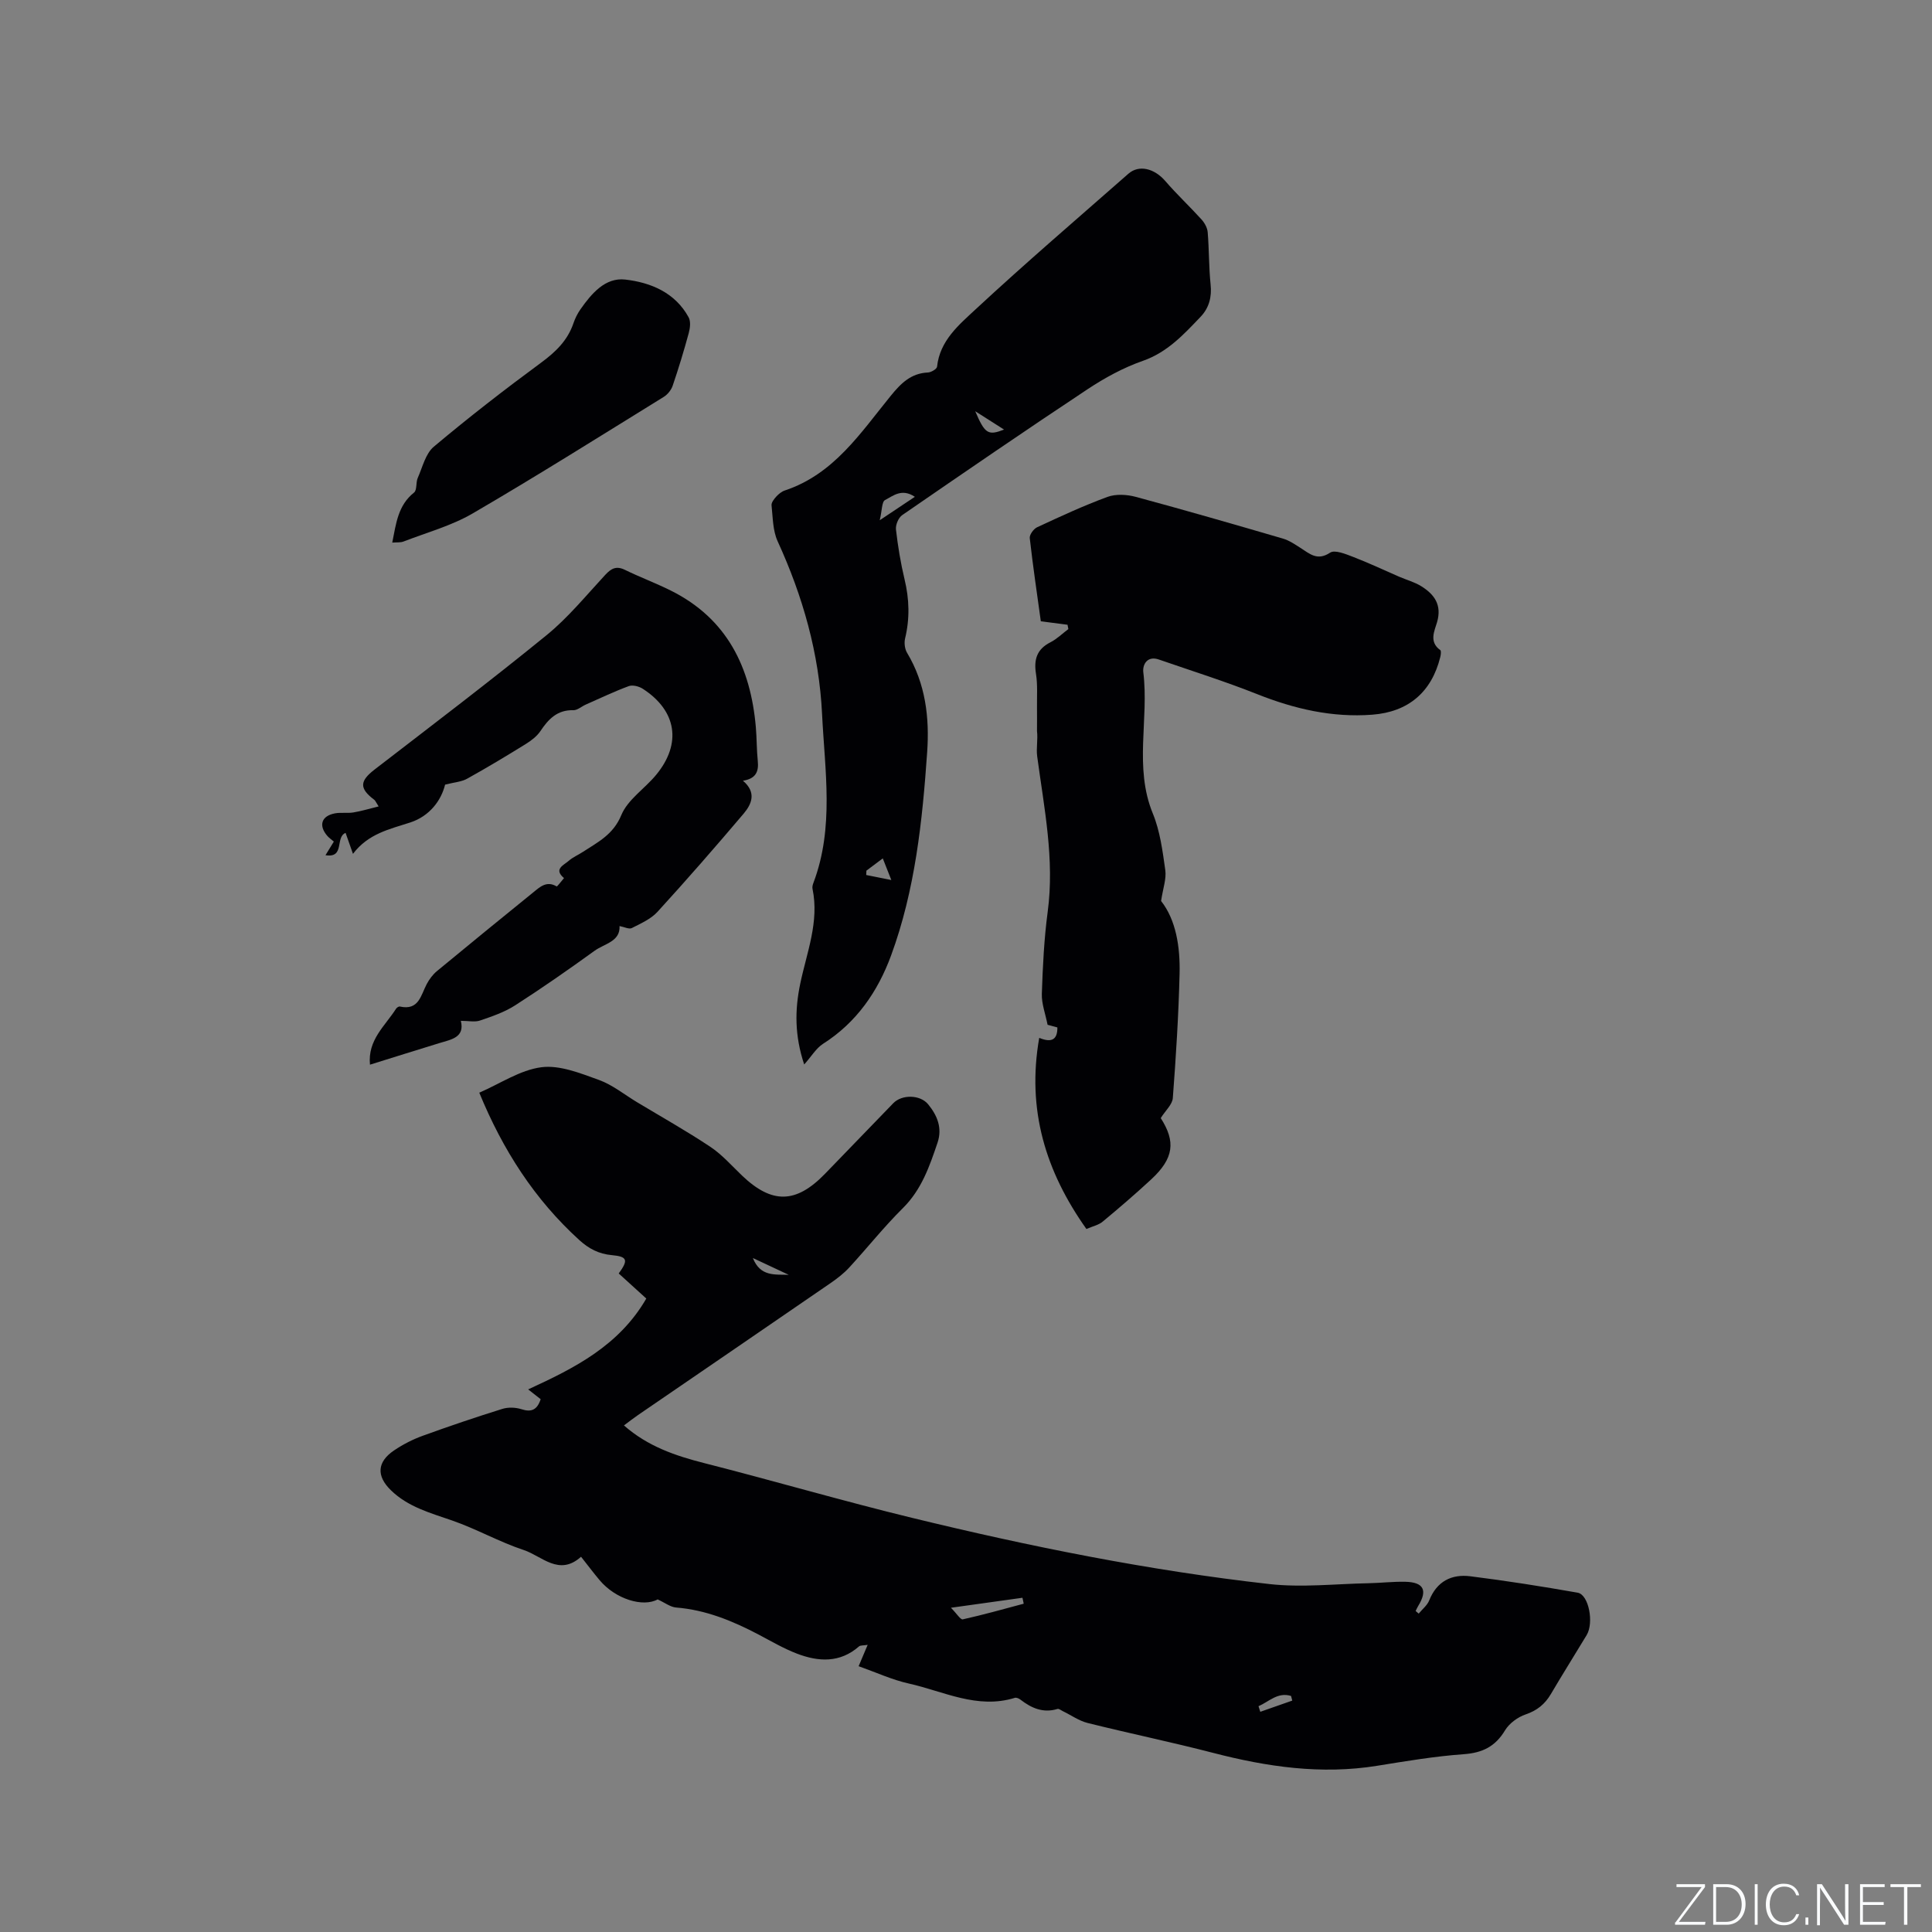 <svg enable-background="new 0 0 400 400" viewBox="0 0 400 400" xmlns="http://www.w3.org/2000/svg"><rect x="0" y="0" width="400" height="400" fill="#808080" stroke="none"/><g fill="#fafbfc"><path d="m346.9 398 5.4-7.3h-5.2v-.6h5.9v.6l-5.4 7.2h5.5l-.1.6h-6.2v-.5z"/><path d="m354.7 390.1h2.8c2.3 0 3.9 1.6 3.9 4.1s-1.6 4.3-3.9 4.3h-2.8zm.6 7.8h2c2.2 0 3.3-1.6 3.3-3.6 0-1.8-1-3.6-3.3-3.6h-2z"/><path d="m363.9 390.1v8.4h-.6v-8.4z"/><path d="m372.5 396.3c-.4 1.3-1.4 2.3-3.2 2.3-2.4 0-3.7-1.9-3.7-4.3 0-2.3 1.2-4.3 3.7-4.3 1.8 0 2.9 1 3.2 2.4h-.6c-.4-1.1-1.1-1.8-2.5-1.8-2.1 0-3 1.9-3 3.7s.9 3.7 3 3.7c1.4 0 2.1-.7 2.5-1.7z"/><path d="m373.8 398.5v-1.5h.6v1.5z"/><path d="m376.2 398.5v-8.4h1c1.3 2 4.4 6.7 4.9 7.6-.1-1.2-.1-2.4-.1-3.8v-3.8h.7v8.4h-.9c-1.2-1.9-4.4-6.8-5-7.7.1 1.1 0 2.3 0 3.9v3.9h-.6z"/><path d="m390 394.4h-4.3v3.5h4.7l-.1.6h-5.2v-8.4h5.1v.6h-4.5v3.1h4.3z"/><path d="m394.2 390.7h-2.8v-.6h6.3v.6h-2.8v7.8h-.7z"/></g><path d="m177.77 344.97c.75-1.78 1.22-2.9 1.87-4.42-.92.15-1.5.07-1.79.32-3.95 3.46-8.39 3.2-12.84 1.5-2.75-1.05-5.33-2.57-7.95-3.95-5.38-2.83-10.92-5.11-17.08-5.6-1.2-.1-2.34-1.01-3.82-1.68-3.01 1.66-8.7-.02-12.04-4.01-1.29-1.54-2.49-3.14-3.82-4.82-4.55 4.1-8.11-.15-11.86-1.39-5.07-1.68-9.79-4.37-14.84-6.12-4.53-1.57-9.12-2.8-12.67-6.26-3.04-2.96-2.87-5.87.66-8.25 1.82-1.23 3.84-2.27 5.91-3.02 5.45-1.98 10.95-3.84 16.49-5.57 1.21-.38 2.75-.33 3.96.06 2.07.67 3.26.15 3.99-2.07-.81-.64-1.68-1.32-2.59-2.03 9.56-4.39 18.8-9.03 24.46-18.81-2-1.82-3.86-3.51-5.71-5.19 2.03-2.79 1.81-3.5-1.44-3.8-2.67-.24-4.74-1.32-6.71-3.11-9.28-8.43-15.85-18.66-20.72-30.52 4.34-1.88 8.45-4.7 12.86-5.27 3.8-.49 8.06 1.24 11.89 2.62 2.83 1.02 5.3 3.05 7.93 4.63 5.07 3.05 10.24 5.95 15.16 9.23 2.43 1.62 4.42 3.9 6.55 5.94 6.2 5.92 11.17 5.84 17.17-.34 4.73-4.87 9.43-9.76 14.15-14.63 1.8-1.86 5.58-1.78 7.22.22 1.89 2.31 2.97 4.9 1.95 7.94-1.66 4.91-3.31 9.73-7.19 13.57-3.91 3.87-7.35 8.22-11.08 12.27-1.13 1.23-2.49 2.28-3.88 3.24-13.27 9.13-26.57 18.21-39.85 27.31-.95.65-1.85 1.36-2.93 2.16 4.95 4.35 10.65 6.28 16.66 7.81 14.35 3.65 28.58 7.82 42.97 11.32 24.4 5.94 49.01 10.9 73.98 13.71 6.76.76 13.7-.04 20.56-.17 2.54-.05 5.08-.36 7.62-.3 3.81.09 4.64 1.78 2.64 5.03-.2.32-.35.68-.52 1.02.21.18.42.36.64.54.74-.91 1.77-1.71 2.18-2.75 1.57-3.93 4.62-5.47 8.5-4.98 7.43.93 14.85 2.1 22.23 3.4 2.3.41 3.4 6.22 1.86 8.78-2.46 4.08-5 8.11-7.41 12.21-1.24 2.1-2.86 3.41-5.24 4.22-1.62.55-3.37 1.84-4.25 3.29-2.02 3.36-4.68 4.66-8.56 4.94-6.01.43-11.98 1.44-17.94 2.4-11.55 1.86-22.77.22-33.95-2.68-8.61-2.23-17.32-4.03-25.95-6.18-1.81-.45-3.43-1.62-5.15-2.45-.37-.18-.82-.55-1.11-.46-2.97.91-5.39-.17-7.67-1.93-.31-.24-.83-.47-1.16-.37-7.77 2.41-14.73-1.35-21.94-2.96-3.47-.77-6.76-2.3-10.4-3.59zm19.11-12.1c1.22 1.23 1.98 2.5 2.45 2.4 4.24-.94 8.42-2.12 12.62-3.24-.09-.41-.17-.82-.26-1.23-4.63.65-9.27 1.3-14.81 2.07zm70.67 19.22c-.08-.32-.16-.64-.25-.96-2.77-.86-4.57 1.19-6.74 2.12.12.39.25.77.37 1.16 2.21-.77 4.41-1.54 6.62-2.32zm-104.25-88.15c-2.33-1.09-4.67-2.19-7.43-3.48 1.57 3.95 4.66 3.36 7.43 3.48z" fill="#010104"/><path d="m224.93 254.45c-8.45-11.92-12.38-24.69-9.77-39.57 2.44 1 3.78.51 3.76-2.16-.83-.22-1.7-.46-2.03-.55-.46-2.31-1.25-4.36-1.19-6.39.19-5.66.46-11.35 1.21-16.97 1.46-10.92-.74-21.52-2.17-32.21-.23-1.69.17-3.47-.04-5.25 0-1.63.02-3.27 0-4.9-.03-2.32.15-4.67-.21-6.94-.47-2.96.17-5.09 2.97-6.52 1.36-.69 2.5-1.82 3.73-2.75-.06-.3-.11-.6-.17-.89-1.75-.23-3.51-.46-5.53-.72-.78-5.69-1.64-11.44-2.29-17.22-.08-.7.79-1.9 1.51-2.24 4.8-2.23 9.61-4.47 14.57-6.29 1.74-.64 4.02-.51 5.87-.01 10.19 2.75 20.34 5.68 30.47 8.64 1.29.38 2.48 1.19 3.63 1.93 1.91 1.21 3.48 2.75 6.14.98.97-.64 3.2.28 4.71.86 3.23 1.24 6.37 2.73 9.55 4.11 1.55.67 3.23 1.12 4.64 2 2.68 1.68 4.27 3.84 3.24 7.42-.52 1.79-1.73 4.08.66 5.78.23.17.12.98 0 1.46-1.79 7.21-6.57 11.35-14.08 11.92-8.29.63-16.14-1.2-23.84-4.26-6.67-2.65-13.54-4.81-20.33-7.16-2.44-.85-3.42 1.07-3.23 2.64 1.2 9.7-1.97 19.65 1.97 29.24 1.5 3.65 2.02 7.75 2.58 11.71.26 1.8-.47 3.74-.87 6.4 3.06 3.88 3.97 9.43 3.83 15.09-.21 8.58-.75 17.15-1.4 25.71-.1 1.35-1.53 2.59-2.5 4.15 3.11 4.85 2.75 8.32-1.99 12.7-3.24 3-6.59 5.88-9.99 8.7-.82.72-2.04.97-3.41 1.56z" fill="#010104"/><path d="m166.5 220.39c-2-6.02-1.95-11.31-.82-16.72 1.35-6.48 3.97-12.82 2.54-19.67-.08-.38.05-.85.2-1.24 4.32-11.45 2.35-23.23 1.78-34.93-.61-12.54-3.98-24.37-9.2-35.77-1.01-2.21-.99-4.93-1.26-7.44-.06-.57.52-1.3.97-1.8.49-.53 1.12-1.06 1.8-1.28 10.13-3.37 15.65-11.9 21.9-19.58 2.09-2.57 4.17-4.68 7.71-4.84.67-.03 1.84-.72 1.89-1.21.57-5.39 4.53-8.66 7.97-11.86 10.33-9.59 21.05-18.77 31.64-28.08 2.2-1.93 5.4-1.1 7.65 1.52 2.38 2.76 5.06 5.26 7.51 7.97.63.7 1.19 1.72 1.26 2.63.3 3.59.23 7.21.6 10.79.28 2.63-.32 4.87-2.07 6.71-3.49 3.65-6.85 7.33-11.95 9.12-4.02 1.4-7.9 3.52-11.46 5.88-12.89 8.54-25.64 17.29-38.37 26.06-.78.54-1.4 2.03-1.29 2.98.4 3.47.97 6.93 1.78 10.32.99 4.1 1.1 8.12.11 12.23-.22.92-.07 2.18.41 2.98 3.83 6.38 4.66 13.42 4.16 20.56-.99 14.28-2.49 28.54-7.47 42.1-2.75 7.47-7.15 13.88-14.09 18.29-1.44.93-2.39 2.59-3.9 4.28zm22.91-117.53c-2.72-1.83-4.53-.17-6.17.67-.68.34-.61 2.15-1.1 4.18 2.88-1.93 4.84-3.23 7.27-4.85zm-4.87 79.34c-.85-2.16-1.29-3.28-1.77-4.48-1.3.97-2.35 1.76-3.39 2.54-.01.3-.03.6-.04.9 1.41.28 2.82.56 5.2 1.04zm17.37-97.06c2.01 4.7 2.67 5.08 5.97 3.8-1.82-1.16-3.59-2.28-5.97-3.8z" fill="#010104"/><path d="m92.15 162.45c-.79 3.25-3.19 6.53-7.23 7.84-4.27 1.39-8.66 2.29-11.84 6.49-.7-1.99-1.11-3.14-1.53-4.34-2.21.89-.09 5.27-4.16 4.62.58-.94 1.09-1.77 1.73-2.82-.46-.39-.94-.72-1.32-1.14-1.91-2.18-1.27-4.19 1.58-4.71 1.23-.22 2.54.02 3.77-.18 1.65-.27 3.26-.76 5.24-1.25-.59-.91-.68-1.21-.89-1.36-3.16-2.38-3.04-3.89.07-6.29 11.91-9.18 23.89-18.27 35.55-27.77 4.49-3.65 8.22-8.24 12.19-12.52 1.24-1.34 2.29-1.91 4.07-1.04 3.13 1.53 6.42 2.75 9.54 4.31 11.63 5.81 16.5 15.89 17.57 28.28.2 2.32.16 4.67.4 6.98.23 2.2-.4 3.68-3.07 4.09 2.86 2.44 1.81 4.84.14 6.82-5.83 6.87-11.75 13.67-17.83 20.32-1.37 1.5-3.46 2.42-5.33 3.37-.56.28-1.53-.23-2.53-.42.17 3.21-3.1 3.63-5.16 5.11-5.39 3.9-10.86 7.71-16.46 11.31-2.2 1.41-4.77 2.29-7.27 3.14-1.09.37-2.4.06-3.97.06.86 3.47-1.98 3.86-4.5 4.63-4.73 1.44-9.44 2.94-14.31 4.45-.51-5.13 3.15-8.04 5.41-11.6.15-.23.56-.49.78-.44 3.92.88 4.33-2.32 5.56-4.65.53-1 1.26-1.98 2.12-2.69 6.61-5.47 13.27-10.89 19.94-16.3 1.39-1.13 2.76-2.45 4.83-1.23.13.08 1-1.12 1.53-1.72-2.21-1.86-.07-2.66.97-3.57.86-.76 1.98-1.22 2.95-1.86 3.11-2.03 6.28-3.57 7.95-7.62 1.33-3.22 4.87-5.48 7.22-8.34 5.32-6.46 4.25-13.26-2.77-17.8-.78-.51-2.09-.85-2.9-.56-3.03 1.12-5.96 2.52-8.92 3.83-.87.38-1.72 1.18-2.56 1.16-3.32-.09-5.15 1.82-6.82 4.32-.73 1.09-1.91 1.98-3.05 2.69-3.96 2.45-7.96 4.86-12.03 7.12-1.15.69-2.66.77-4.66 1.28z" fill="#010104"/><path d="m81.21 112.34c.8-3.96 1.18-7.71 4.51-10.36.65-.51.35-2.08.77-3.03.99-2.23 1.61-5.03 3.33-6.47 7.2-6.05 14.65-11.83 22.23-17.41 3.01-2.22 5.47-4.59 6.68-8.16.34-.99.82-1.97 1.42-2.83 2.3-3.28 5.14-6.68 9.3-6.2 5.25.6 10.32 2.68 13.12 7.81.47.85.31 2.23.03 3.26-1 3.67-2.1 7.31-3.33 10.91-.3.89-1.06 1.83-1.86 2.32-13.13 8.11-26.2 16.34-39.53 24.11-4.41 2.57-9.51 3.96-14.32 5.82-.62.25-1.4.15-2.35.23z" fill="#010104"/></svg>